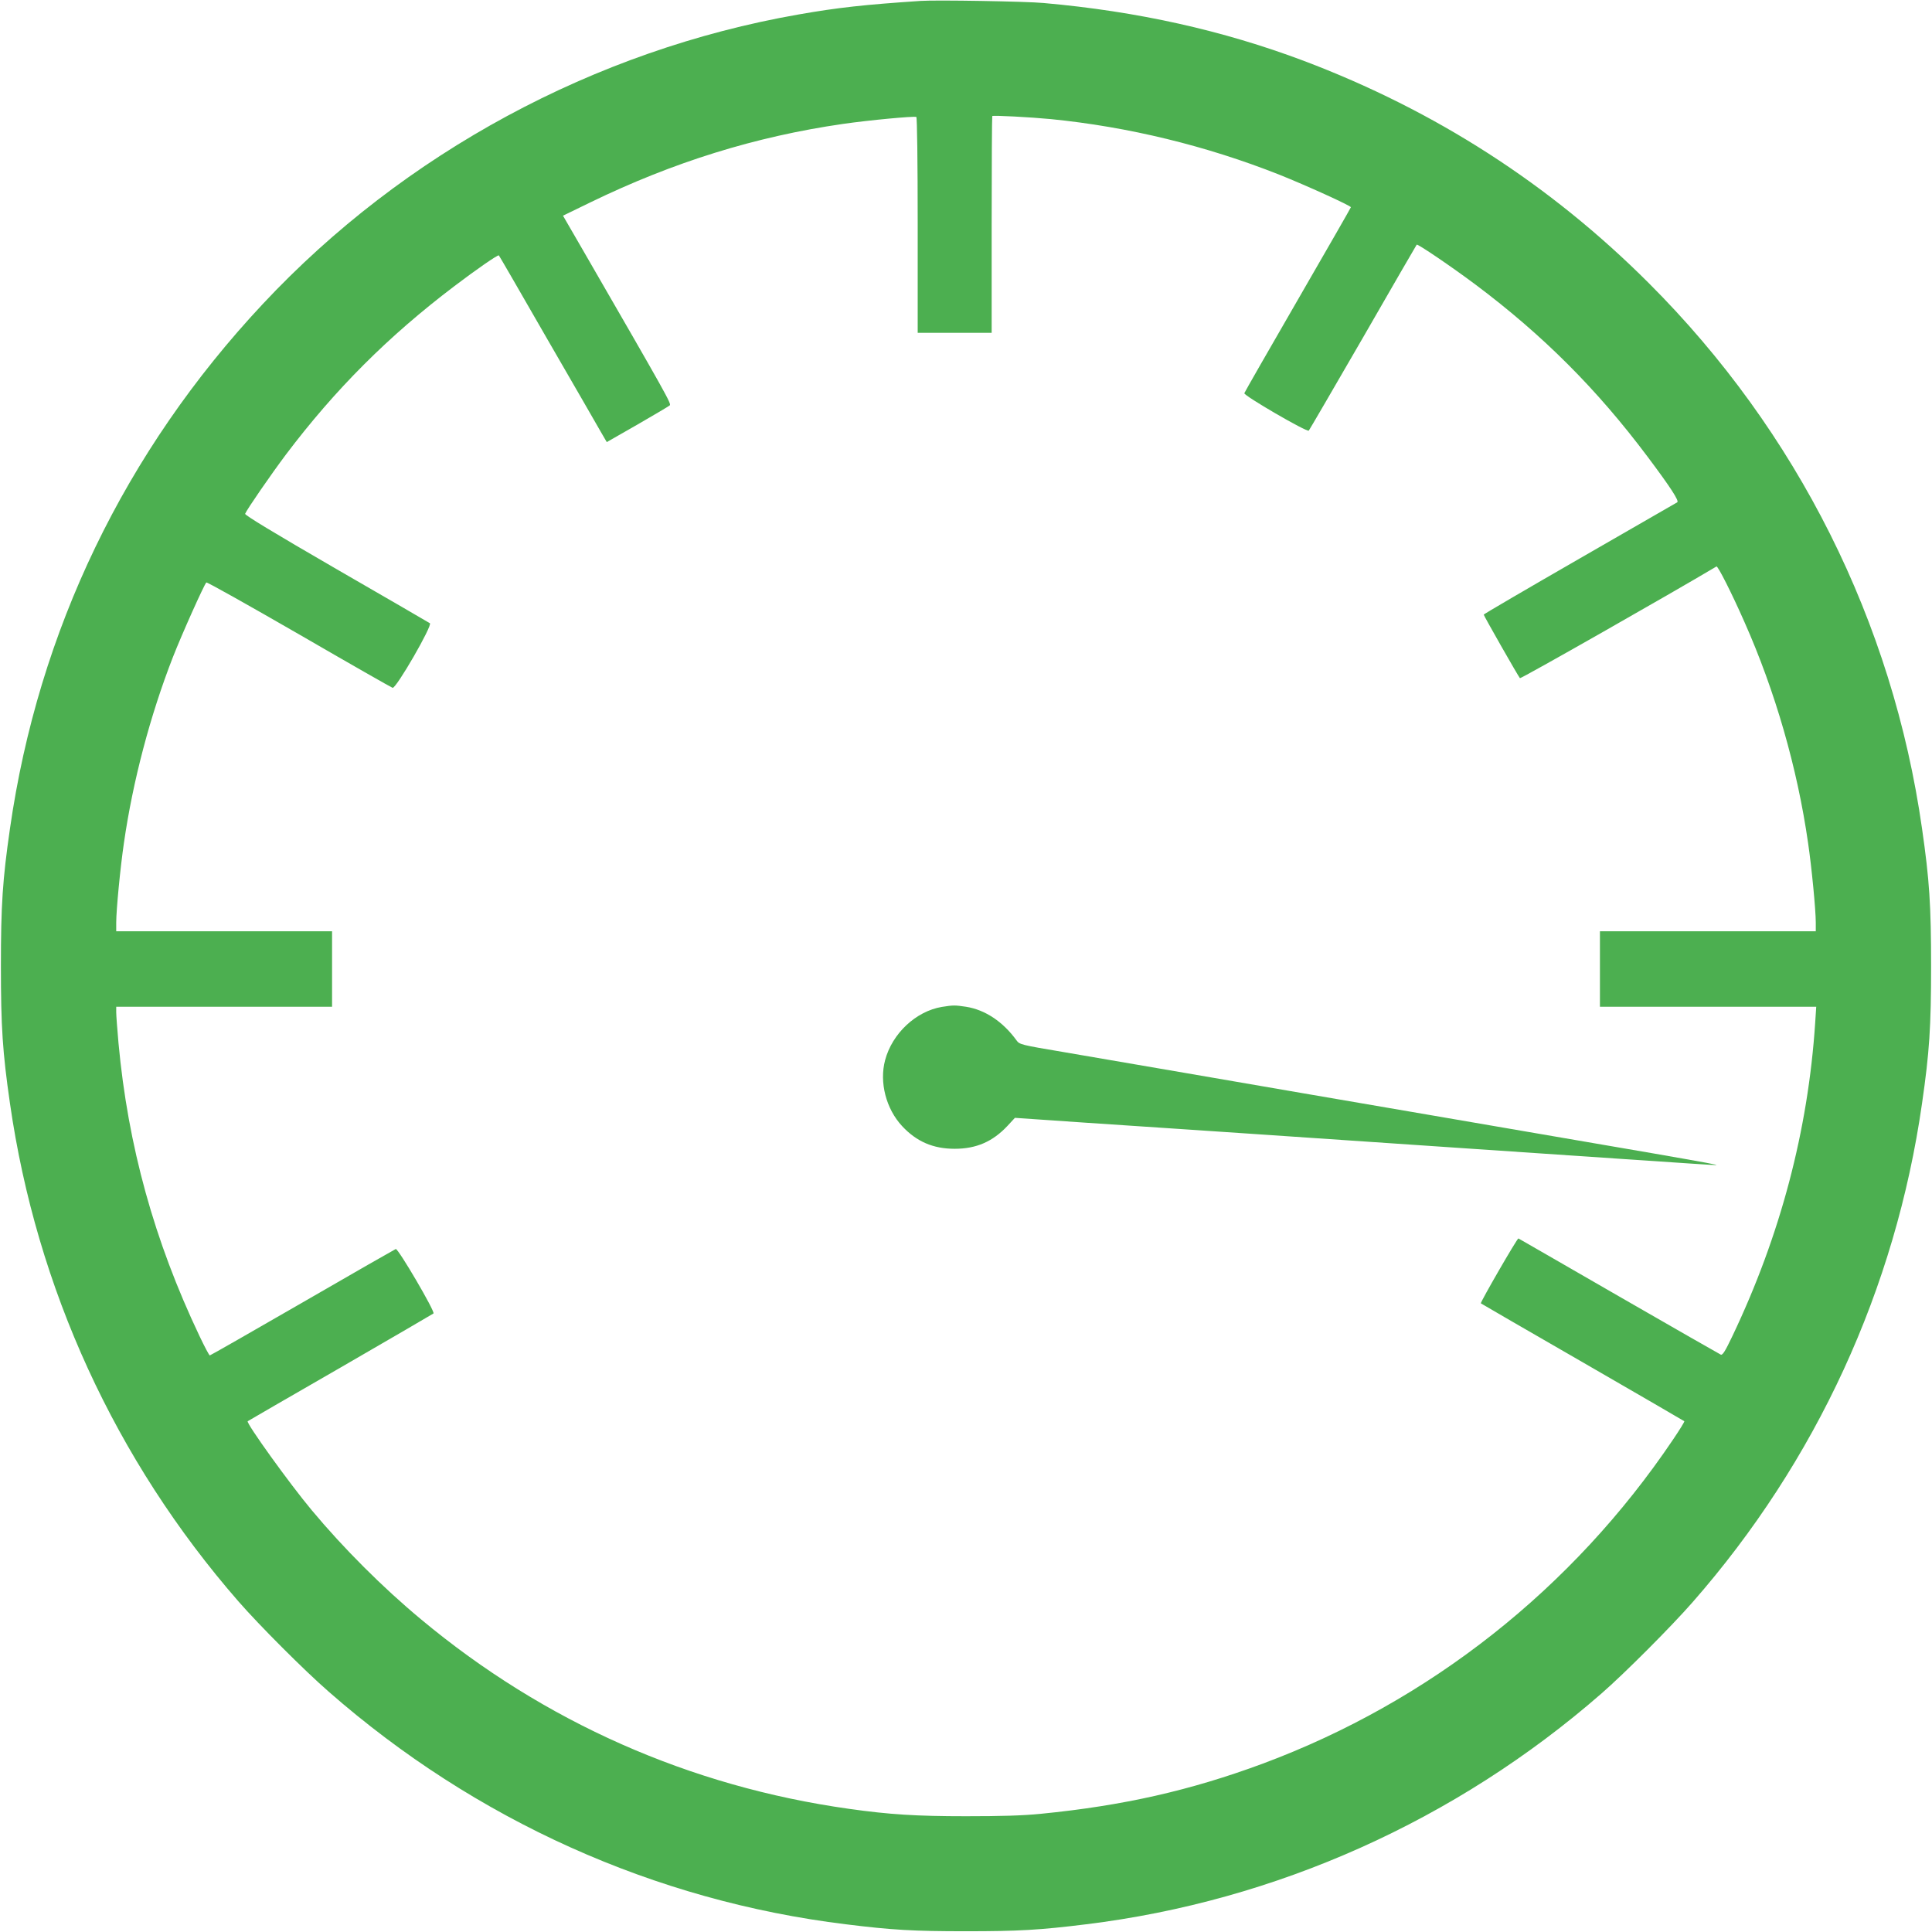 <?xml version="1.0" standalone="no"?>
<!DOCTYPE svg PUBLIC "-//W3C//DTD SVG 20010904//EN"
 "http://www.w3.org/TR/2001/REC-SVG-20010904/DTD/svg10.dtd">
<svg version="1.0" xmlns="http://www.w3.org/2000/svg"
 width="1280pt" height="1280pt" viewBox="0 0 1280 1280"
 preserveAspectRatio="xMidYMid meet">
<g transform="translate(0,1280) scale(0.1,-0.1)"
fill="#4caf50" stroke="none">
<path d="M6100 12794 c-374 -25 -548 -44 -810 -90 -1350 -236 -2613 -918
-3548 -1917 -915 -977 -1488 -2166 -1676 -3477 -49 -339 -60 -507 -60 -910 0
-403 11 -571 60 -910 176 -1225 698 -2364 1514 -3300 136 -156 435 -456 598
-598 971 -851 2159 -1386 3427 -1541 306 -38 447 -46 795 -46 348 0 489 8 795
46 1258 154 2451 688 3415 1529 153 133 463 444 603 604 820 935 1345 2076
1521 3306 49 339 60 507 60 910 0 402 -11 570 -60 910 -195 1370 -827 2632
-1810 3614 -654 654 -1415 1144 -2289 1474 -532 200 -1098 327 -1720 382 -113
11 -716 21 -815 14z m861 -783 c515 -51 1031 -177 1514 -368 178 -71 475 -206
475 -216 0 -3 -158 -278 -351 -612 -193 -334 -353 -613 -355 -620 -6 -15 415
-260 427 -248 4 4 166 283 360 618 193 336 353 612 355 614 6 7 231 -146 389
-264 448 -336 804 -692 1140 -1140 153 -204 212 -295 197 -303 -6 -4 -297
-171 -646 -372 -349 -201 -635 -368 -636 -372 0 -7 227 -406 240 -421 5 -6
1007 564 1302 740 9 5 100 -174 185 -367 204 -459 351 -969 422 -1465 24 -163
51 -444 51 -527 l0 -58 -715 0 -715 0 0 -250 0 -250 716 0 717 0 -7 -107 c-47
-713 -231 -1409 -548 -2074 -48 -101 -65 -128 -77 -124 -9 4 -313 178 -676
387 -363 209 -662 382 -665 383 -7 4 -254 -424 -249 -430 2 -2 306 -178 674
-390 369 -213 672 -389 674 -391 3 -2 -31 -57 -75 -122 -665 -987 -1614 -1736
-2719 -2147 -478 -177 -922 -278 -1470 -332 -121 -12 -265 -16 -495 -16 -326
0 -507 11 -775 49 -1054 148 -2019 575 -2835 1255 -252 209 -516 473 -725 724
-145 173 -436 578 -424 589 2 2 279 162 614 355 336 194 613 356 617 359 12
12 -235 433 -250 427 -7 -3 -286 -162 -619 -355 -333 -192 -609 -350 -613
-350 -4 0 -35 58 -69 130 -299 629 -473 1258 -536 1940 -8 91 -15 182 -15 203
l0 37 715 0 715 0 0 250 0 250 -715 0 -715 0 0 58 c0 83 27 364 51 527 59 410
174 845 324 1230 61 156 207 481 222 496 4 4 280 -151 613 -343 333 -193 612
-352 621 -355 23 -7 267 416 247 428 -7 5 -287 167 -621 360 -411 238 -606
356 -603 365 11 28 171 260 270 392 327 433 678 784 1116 1116 142 108 289
210 295 204 2 -1 146 -250 320 -553 175 -302 335 -580 356 -617 l39 -67 203
116 c111 64 207 121 214 127 12 11 -10 51 -575 1029 l-132 228 183 89 c548
266 1091 435 1672 519 173 25 473 53 486 46 5 -4 9 -287 9 -718 l0 -712 245 0
245 0 0 716 c0 394 2 718 4 720 6 6 251 -7 387 -20z"/>
<path d="M6240 6129 c-172 -29 -329 -176 -376 -353 -39 -147 6 -322 113 -437
96 -103 206 -150 348 -150 143 0 252 47 351 153 l48 52 481 -33 c264 -17 741
-50 1060 -71 319 -22 915 -62 1325 -90 410 -28 974 -66 1255 -85 280 -19 516
-35 525 -34 17 1 -70 17 -420 78 -321 55 -1179 203 -1490 256 -140 24 -520 89
-845 145 -561 97 -918 158 -1570 270 -280 47 -291 50 -310 77 -90 124 -208
203 -335 223 -74 11 -84 11 -160 -1z"/>
</g>
</svg>

